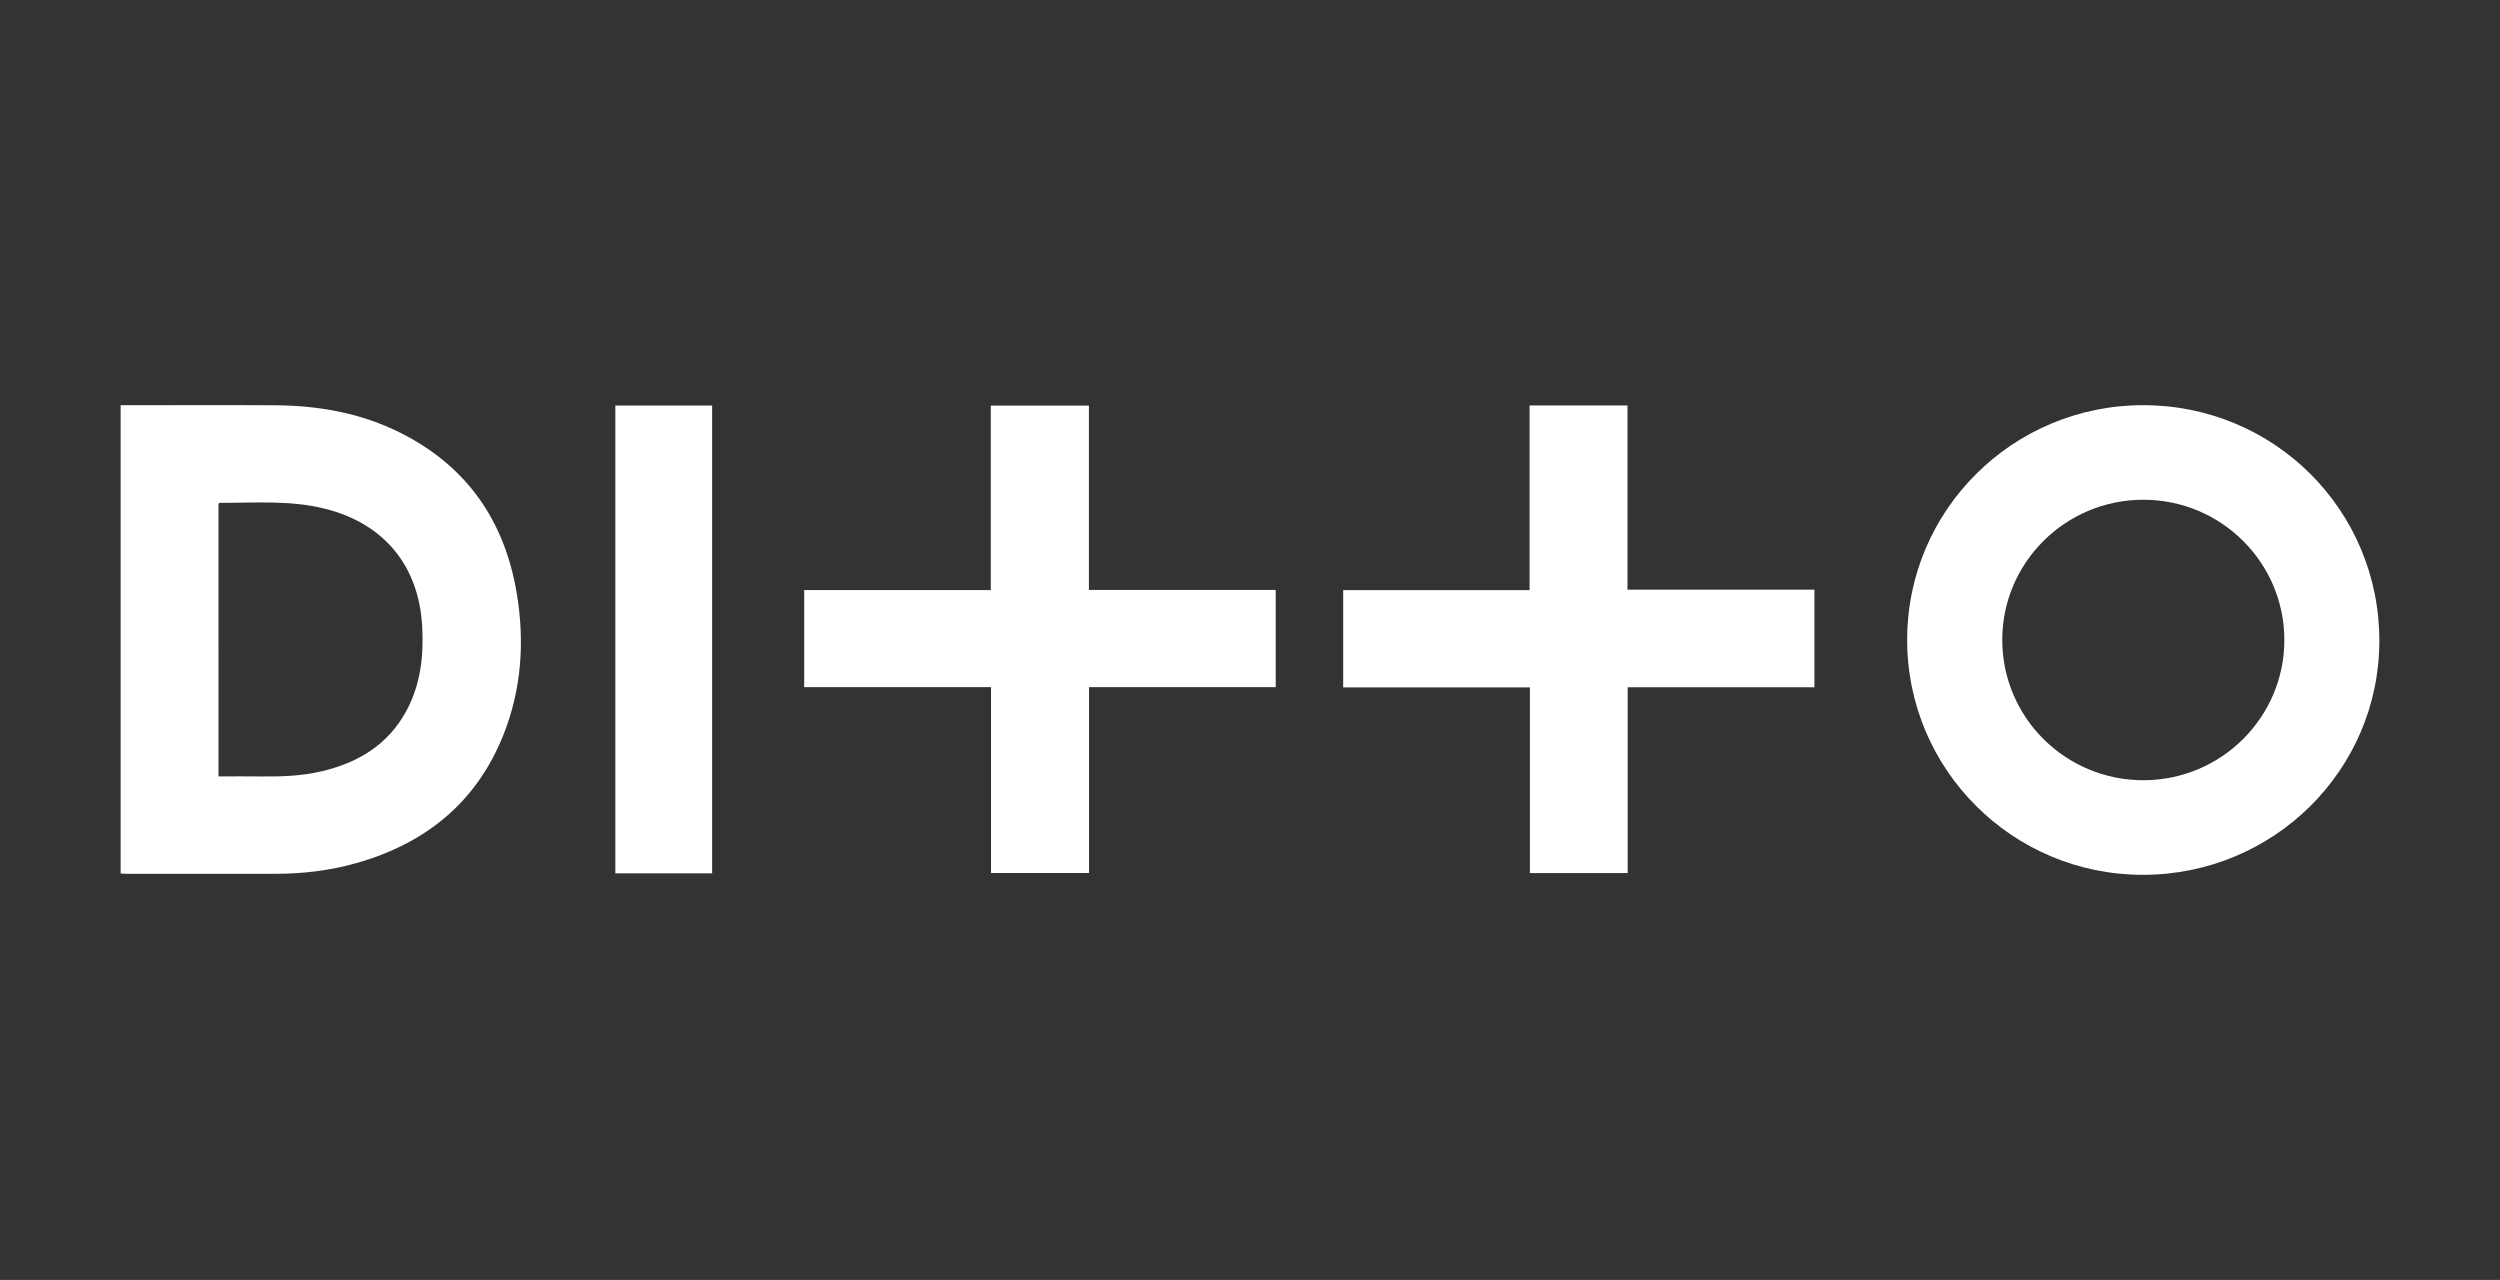 <?xml version="1.0" encoding="utf-8"?>
<!-- Generator: Adobe Illustrator 24.0.3, SVG Export Plug-In . SVG Version: 6.00 Build 0)  -->
<svg version="1.1" id="Layer_1" xmlns="http://www.w3.org/2000/svg" xmlns:xlink="http://www.w3.org/1999/xlink" x="0px" y="0px"
	 viewBox="0 0 1953.2 1000" style="enable-background:new 0 0 1953.2 1000;" xml:space="preserve">
<rect x="0" y="0" width="1953.2" height="1000" fill="#333333" stroke="none"/>
<style type="text/css">
	.st0{fill-rule:evenodd;clip-rule:evenodd;fill:#FFFFFF;}
</style>
<g>
	<path class="st0" d="M94.25,682.47c0-121.86,0-243.47,0-365.88c1.67,0,3.42,0,5.17,0c38.5,0,77-0.18,115.5,0.05
		c34.21,0.21,67.32,6.08,98.14,21.61c52.1,26.25,81.51,69.17,90.81,126.13c6.07,37.15,3.57,73.88-10.32,109.13
		c-21.03,53.37-61.05,85.54-115.45,100.9c-20.47,5.78-41.45,8.26-62.71,8.26c-39,0.01-78,0.01-117,0
		C97.1,682.68,95.8,682.55,94.25,682.47z M170.7,606.59c11.52,0,22.64-0.11,33.76,0.03c15.86,0.2,31.64-0.41,47.15-4.1
		c28.27-6.72,51.46-20.64,65.75-46.9c11.29-20.73,13.78-43.23,12.48-66.34c-2.67-47.53-29.98-80.37-76.15-91.88
		c-27.06-6.74-54.6-4.47-82.02-4.54c-0.25,0-0.51,0.38-0.98,0.75C170.7,464.2,170.7,534.96,170.7,606.59z"/>
	<path class="st0" d="M1674.41,316.56c102.42,0,184.57,81.96,184.53,184.12c-0.03,101.07-82.73,182.84-184.86,182.8
		c-101.72-0.04-184.09-82.22-184.06-183.63C1490.05,398.54,1572.52,316.56,1674.41,316.56z M1784.72,499.89
		c-0.1-60.41-49.35-109.39-110.07-109.45c-60.95-0.06-110.42,49.13-110.32,109.69c0.1,60.64,49.58,109.62,110.56,109.45
		C1735.58,609.41,1784.81,560.24,1784.72,499.89z"/>
	<path class="st0" d="M774.27,536.85c-49.16,0-97.42,0-145.97,0c0-25.39,0-50.32,0-75.84c48.45,0,96.85,0,145.78,0
		c0-48.32,0-96.06,0-144.14c25.73,0,50.94,0,76.67,0c0,47.92,0,95.66,0,144.01c48.92,0,97.31,0,145.95,0c0,25.53,0,50.44,0,75.97
		c-48.58,0-96.96,0-145.85,0c0,48.7,0,96.78,0,145.23c-25.7,0-50.89,0-76.58,0C774.27,633.77,774.27,585.68,774.27,536.85z"/>
	<path class="st0" d="M1417.56,536.95c-48.57,0-96.97,0-145.88,0c0,48.67,0,96.76,0,145.17c-25.58,0-50.65,0-76.39,0
		c0-48.23,0-96.44,0-145.09c-48.94,0-97.21,0-145.88,0c0-25.47,0-50.5,0-75.97c48.36,0,96.63,0,145.61,0c0-48.28,0-96.13,0-144.27
		c25.79,0,50.88,0,76.5,0c0,47.78,0,95.53,0,143.89c48.91,0,97.29,0,146.05,0C1417.56,486.33,1417.56,511.35,1417.56,536.95z"/>
	<path class="st0" d="M556.38,682.32c-25.32,0-50.27,0-75.62,0c0-121.79,0-243.46,0-365.46c25.11,0,50.17,0,75.62,0
		C556.38,438.45,556.38,560.11,556.38,682.32z"/>
</g>
</svg>
